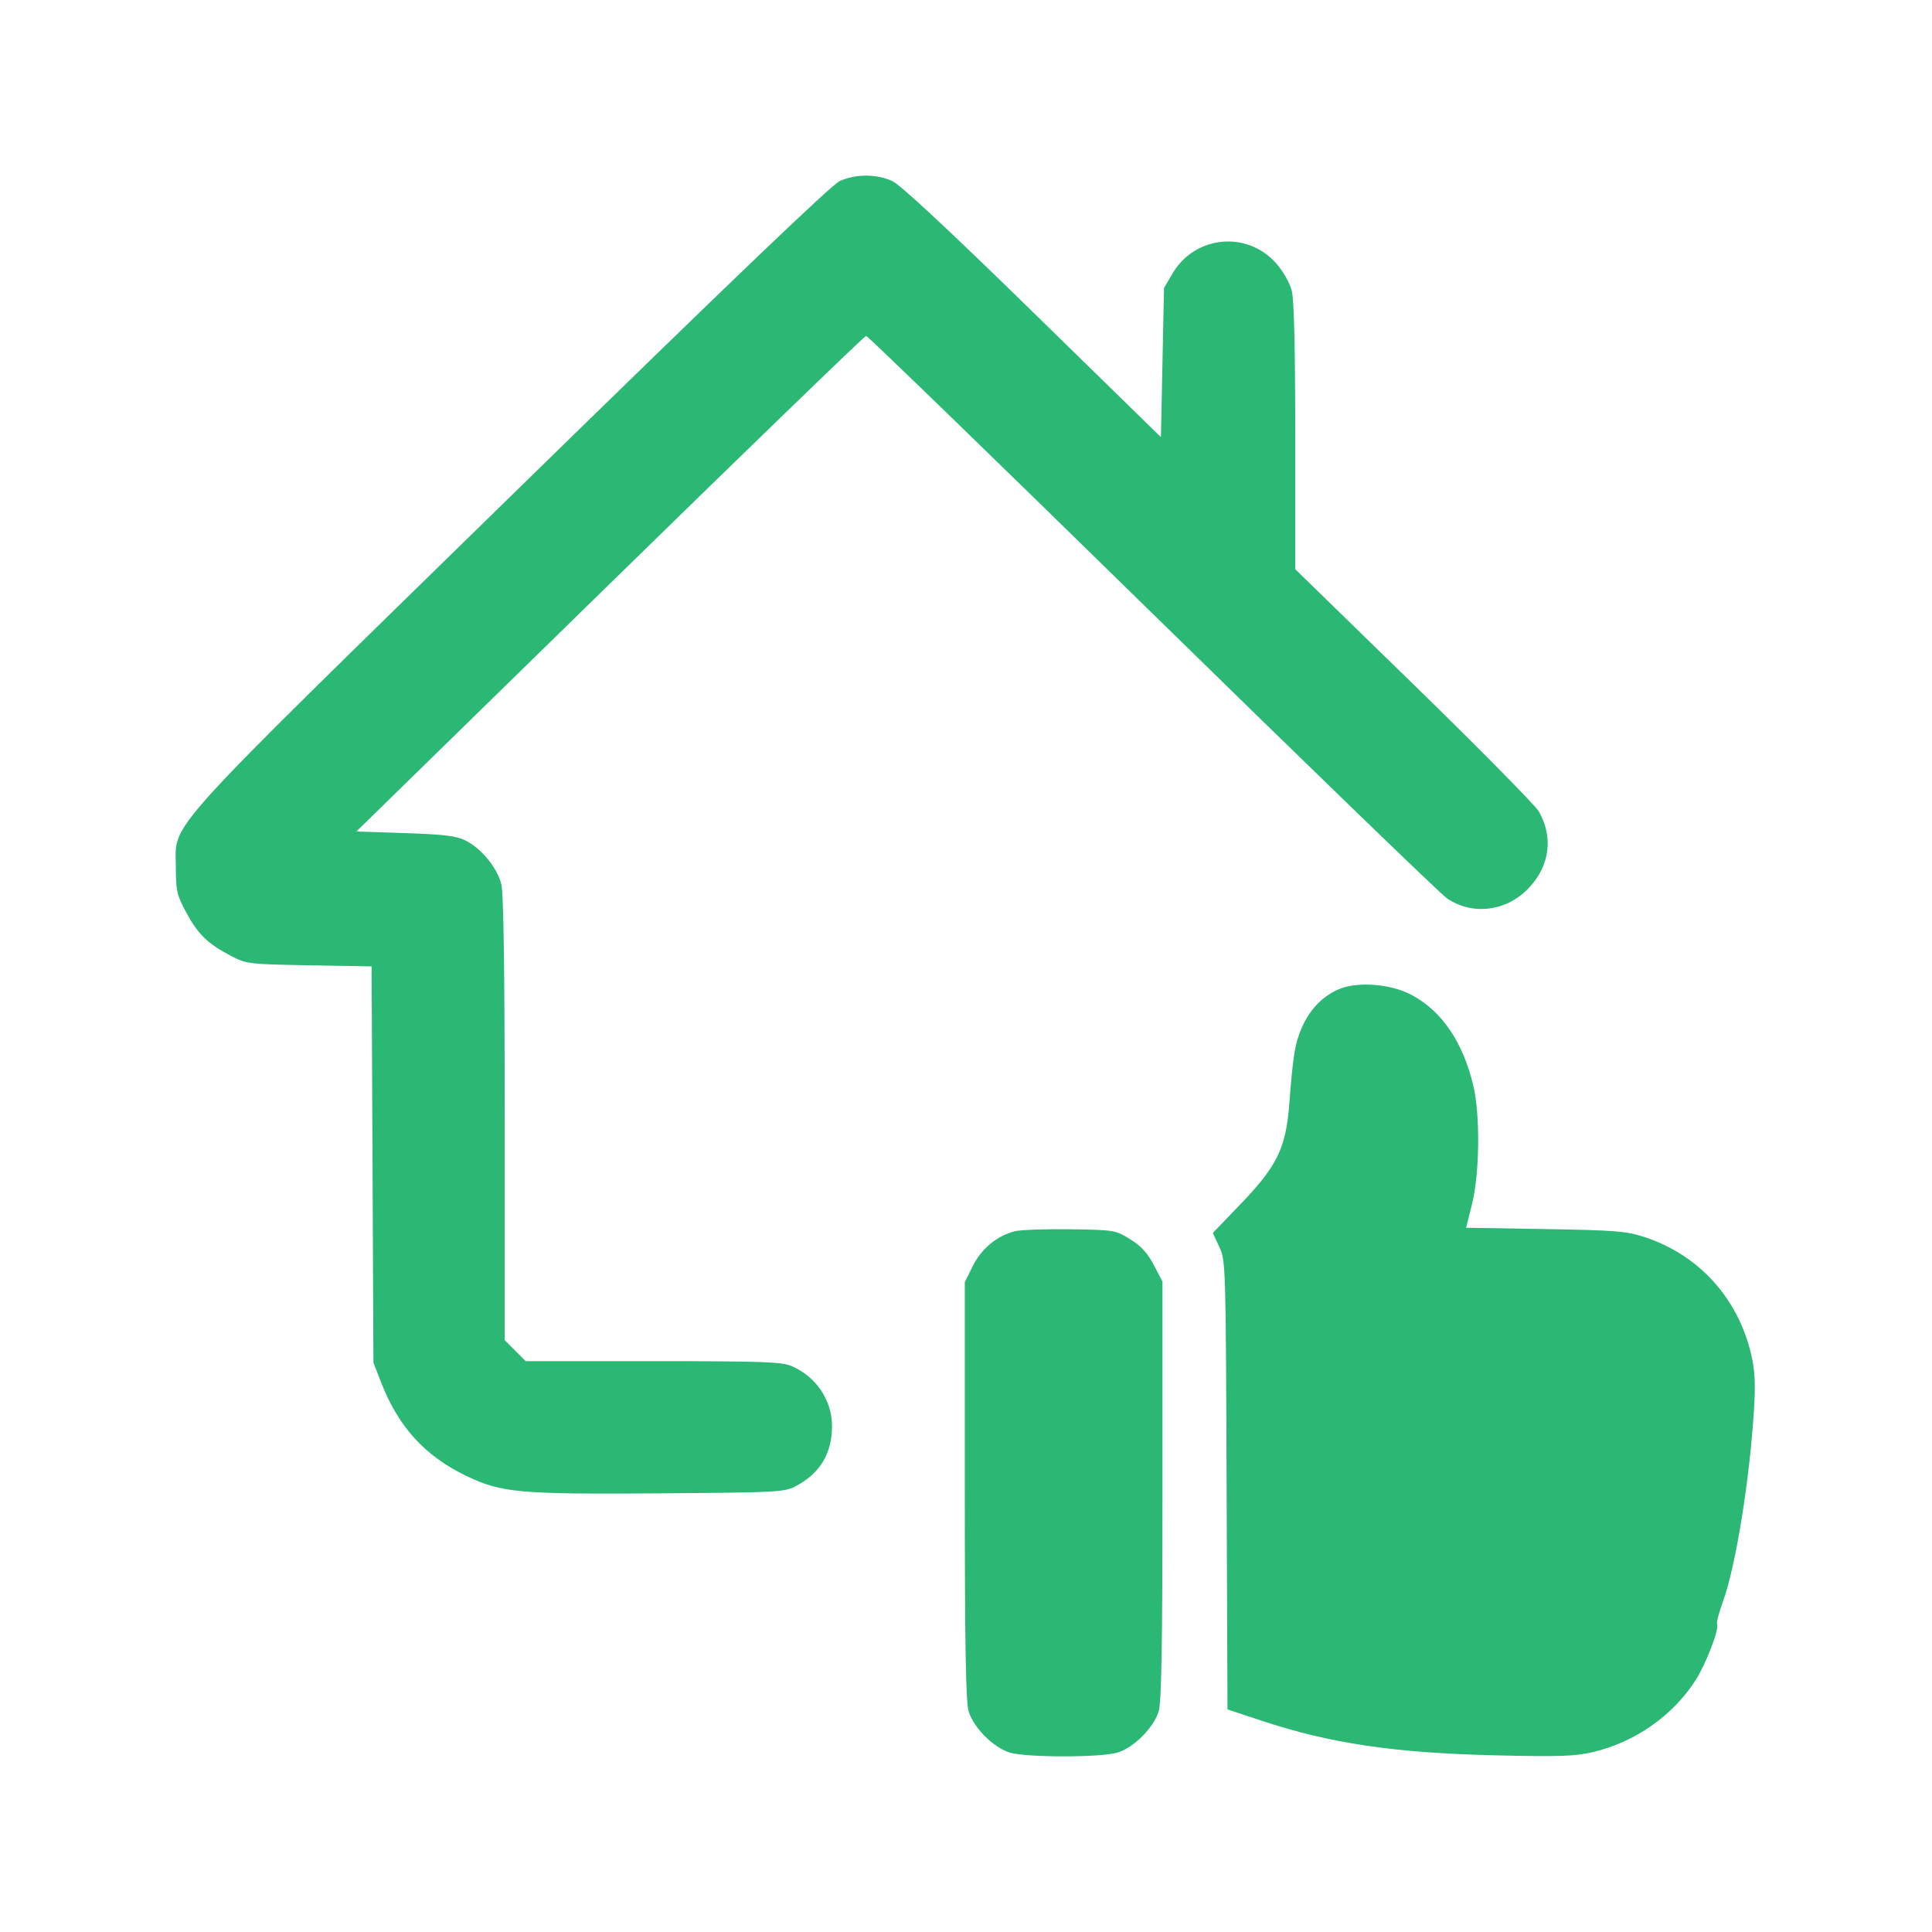 <svg width="55" height="55" viewBox="0 0 55 55" fill="none" xmlns="http://www.w3.org/2000/svg">
<path fill-rule="evenodd" clip-rule="evenodd" d="M23.906 5.154C23.666 5.263 20.697 8.107 14.587 14.079C4.448 23.988 5.004 23.373 5.006 24.682C5.007 25.363 5.034 25.479 5.306 25.983C5.638 26.599 5.913 26.865 6.577 27.213C7.014 27.442 7.076 27.449 8.803 27.48L10.579 27.511L10.605 33.152L10.631 38.793L10.854 39.365C11.344 40.622 12.098 41.449 13.268 42.013C14.273 42.498 14.78 42.543 18.851 42.512C22.212 42.486 22.335 42.479 22.675 42.296C23.353 41.931 23.686 41.37 23.686 40.594C23.686 39.857 23.224 39.178 22.524 38.885C22.247 38.769 21.651 38.749 18.581 38.749H14.965L14.666 38.45L14.367 38.151V31.851C14.367 27.547 14.336 25.429 14.27 25.166C14.152 24.698 13.699 24.148 13.249 23.926C12.983 23.795 12.639 23.753 11.531 23.717L10.145 23.671L17.362 16.616C21.332 12.736 24.614 9.561 24.657 9.561C24.7 9.561 28.362 13.111 32.794 17.451C37.227 21.791 41.005 25.446 41.191 25.573C41.923 26.075 42.91 25.944 43.538 25.262C44.121 24.63 44.221 23.834 43.811 23.105C43.714 22.933 42.114 21.31 40.254 19.498L36.873 16.204V12.438C36.873 9.956 36.84 8.539 36.775 8.282C36.718 8.052 36.534 7.729 36.329 7.496C35.504 6.559 34.016 6.704 33.381 7.783L33.137 8.198L33.093 10.322L33.049 12.445L29.401 8.88C27.013 6.546 25.631 5.259 25.401 5.154C24.952 4.949 24.355 4.949 23.906 5.154ZM38.06 28.184C37.611 28.399 37.28 28.754 37.061 29.254C36.865 29.701 36.811 30.032 36.705 31.412C36.607 32.689 36.363 33.19 35.297 34.298L34.526 35.1L34.711 35.496C34.892 35.885 34.896 36.001 34.919 42.277L34.944 48.663L35.887 48.976C37.866 49.633 39.682 49.903 42.588 49.971C44.397 50.013 44.839 49.998 45.347 49.878C46.546 49.595 47.614 48.849 48.266 47.838C48.563 47.378 48.956 46.354 48.881 46.233C48.858 46.197 48.935 45.905 49.051 45.586C49.415 44.581 49.813 42.111 49.933 40.111C49.977 39.371 49.958 39.005 49.851 38.551C49.474 36.948 48.357 35.721 46.814 35.216C46.3 35.048 45.989 35.023 43.987 34.989L41.737 34.951L41.905 34.279C42.124 33.398 42.141 31.738 41.94 30.897C41.647 29.67 41.055 28.797 40.205 28.334C39.585 27.997 38.596 27.928 38.06 28.184ZM28.894 35.05C28.384 35.179 27.942 35.543 27.697 36.035L27.466 36.498V42.426C27.466 46.863 27.494 48.446 27.575 48.717C27.714 49.184 28.284 49.754 28.752 49.894C29.225 50.035 31.334 50.035 31.808 49.894C32.275 49.754 32.845 49.184 32.985 48.717C33.066 48.446 33.093 46.861 33.093 42.419V36.483L32.847 36.013C32.669 35.671 32.485 35.471 32.173 35.278C31.753 35.018 31.721 35.013 30.463 34.995C29.758 34.985 29.052 35.01 28.894 35.05Z" fill="#2AB874"/>
</svg>
